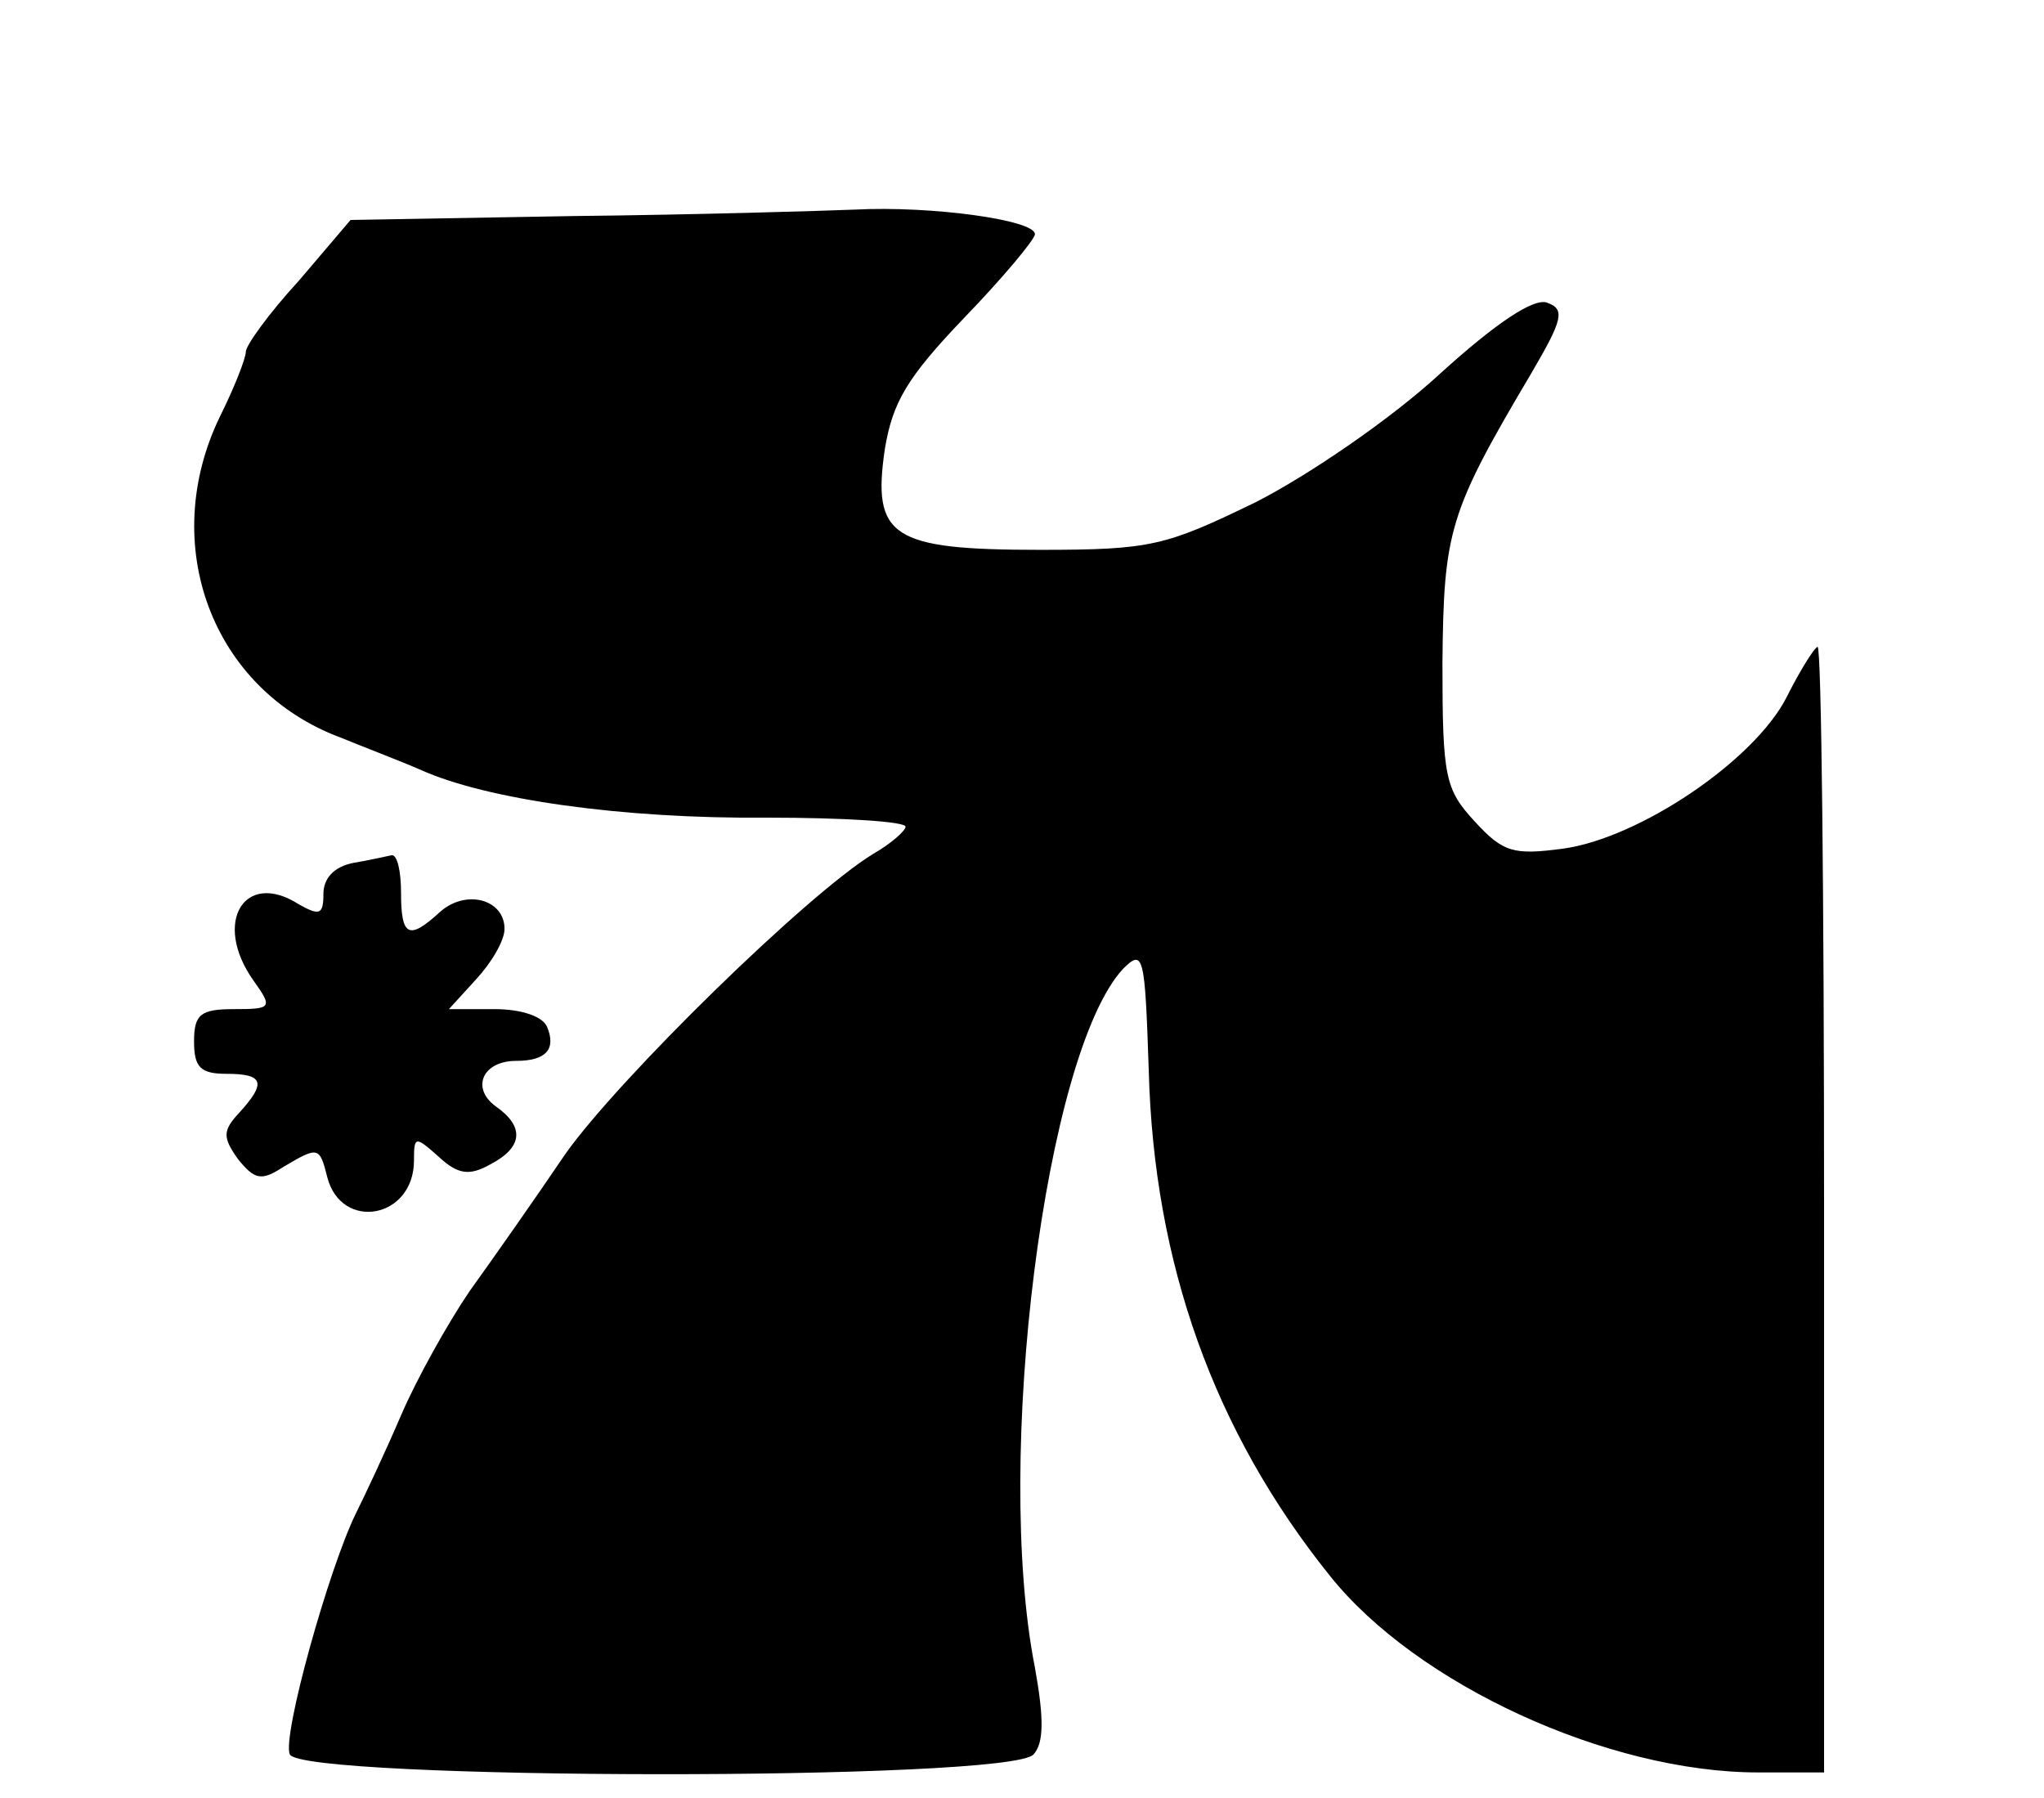 <?xml version="1.0" standalone="no"?>
<!DOCTYPE svg PUBLIC "-//W3C//DTD SVG 20010904//EN"
 "http://www.w3.org/TR/2001/REC-SVG-20010904/DTD/svg10.dtd">
<svg version="1.0" xmlns="http://www.w3.org/2000/svg"
 width="158pt" height="139pt" viewBox="0 0 158 139"
 preserveAspectRatio="xMidYMid meet">

<g transform="translate(0,139) scale(0.1,-0.1)"
fill="#000000" stroke="none">
<path d="M443 1223 l-172 -3 -40 -47 c-23 -25 -41 -50 -41 -55 0 -5 -9 -28
-20 -50 -48 -99 -6 -211 93 -248 17 -7 46 -18 62 -25 51 -23 156 -38 268 -37
59 0 107 -3 107 -7 0 -3 -11 -13 -25 -21 -51 -31 -197 -174 -238 -232 -23 -34
-56 -81 -74 -106 -17 -25 -41 -68 -53 -96 -12 -28 -28 -62 -35 -76 -21 -43
-57 -172 -51 -186 8 -20 558 -21 575 0 8 9 8 28 1 67 -32 162 8 475 68 540 16
16 17 11 20 -79 4 -148 50 -278 140 -390 67 -84 215 -152 331 -152 l51 0 0
435 c0 239 -2 435 -5 435 -2 0 -13 -17 -24 -39 -25 -49 -114 -109 -173 -117
-38 -5 -46 -3 -68 21 -23 25 -25 34 -25 123 1 102 5 116 69 224 24 41 26 49
12 54 -10 4 -39 -15 -83 -55 -38 -35 -101 -78 -142 -99 -70 -34 -81 -37 -167
-37 -115 0 -130 10 -120 78 6 36 17 55 61 101 30 31 55 61 55 65 0 11 -80 22
-139 19 -25 -1 -123 -4 -218 -5z"/>
<path d="M273 723 c-15 -3 -23 -12 -23 -24 0 -16 -3 -17 -19 -8 -42 27 -67
-14 -35 -59 15 -21 14 -22 -15 -22 -26 0 -31 -4 -31 -25 0 -20 5 -25 25 -25
29 0 31 -7 10 -30 -13 -14 -13 -19 -1 -36 13 -16 18 -17 35 -6 27 16 28 16 34
-8 11 -42 67 -32 67 13 0 19 1 19 19 3 15 -14 24 -15 40 -6 25 13 27 29 4 45
-19 14 -10 35 16 35 23 0 31 9 24 26 -3 8 -19 14 -41 14 l-35 0 21 23 c12 13
22 30 22 39 0 23 -30 31 -50 13 -24 -22 -30 -19 -30 15 0 17 -3 29 -7 29 -5
-1 -18 -4 -30 -6z"/>
</g>
</svg>
